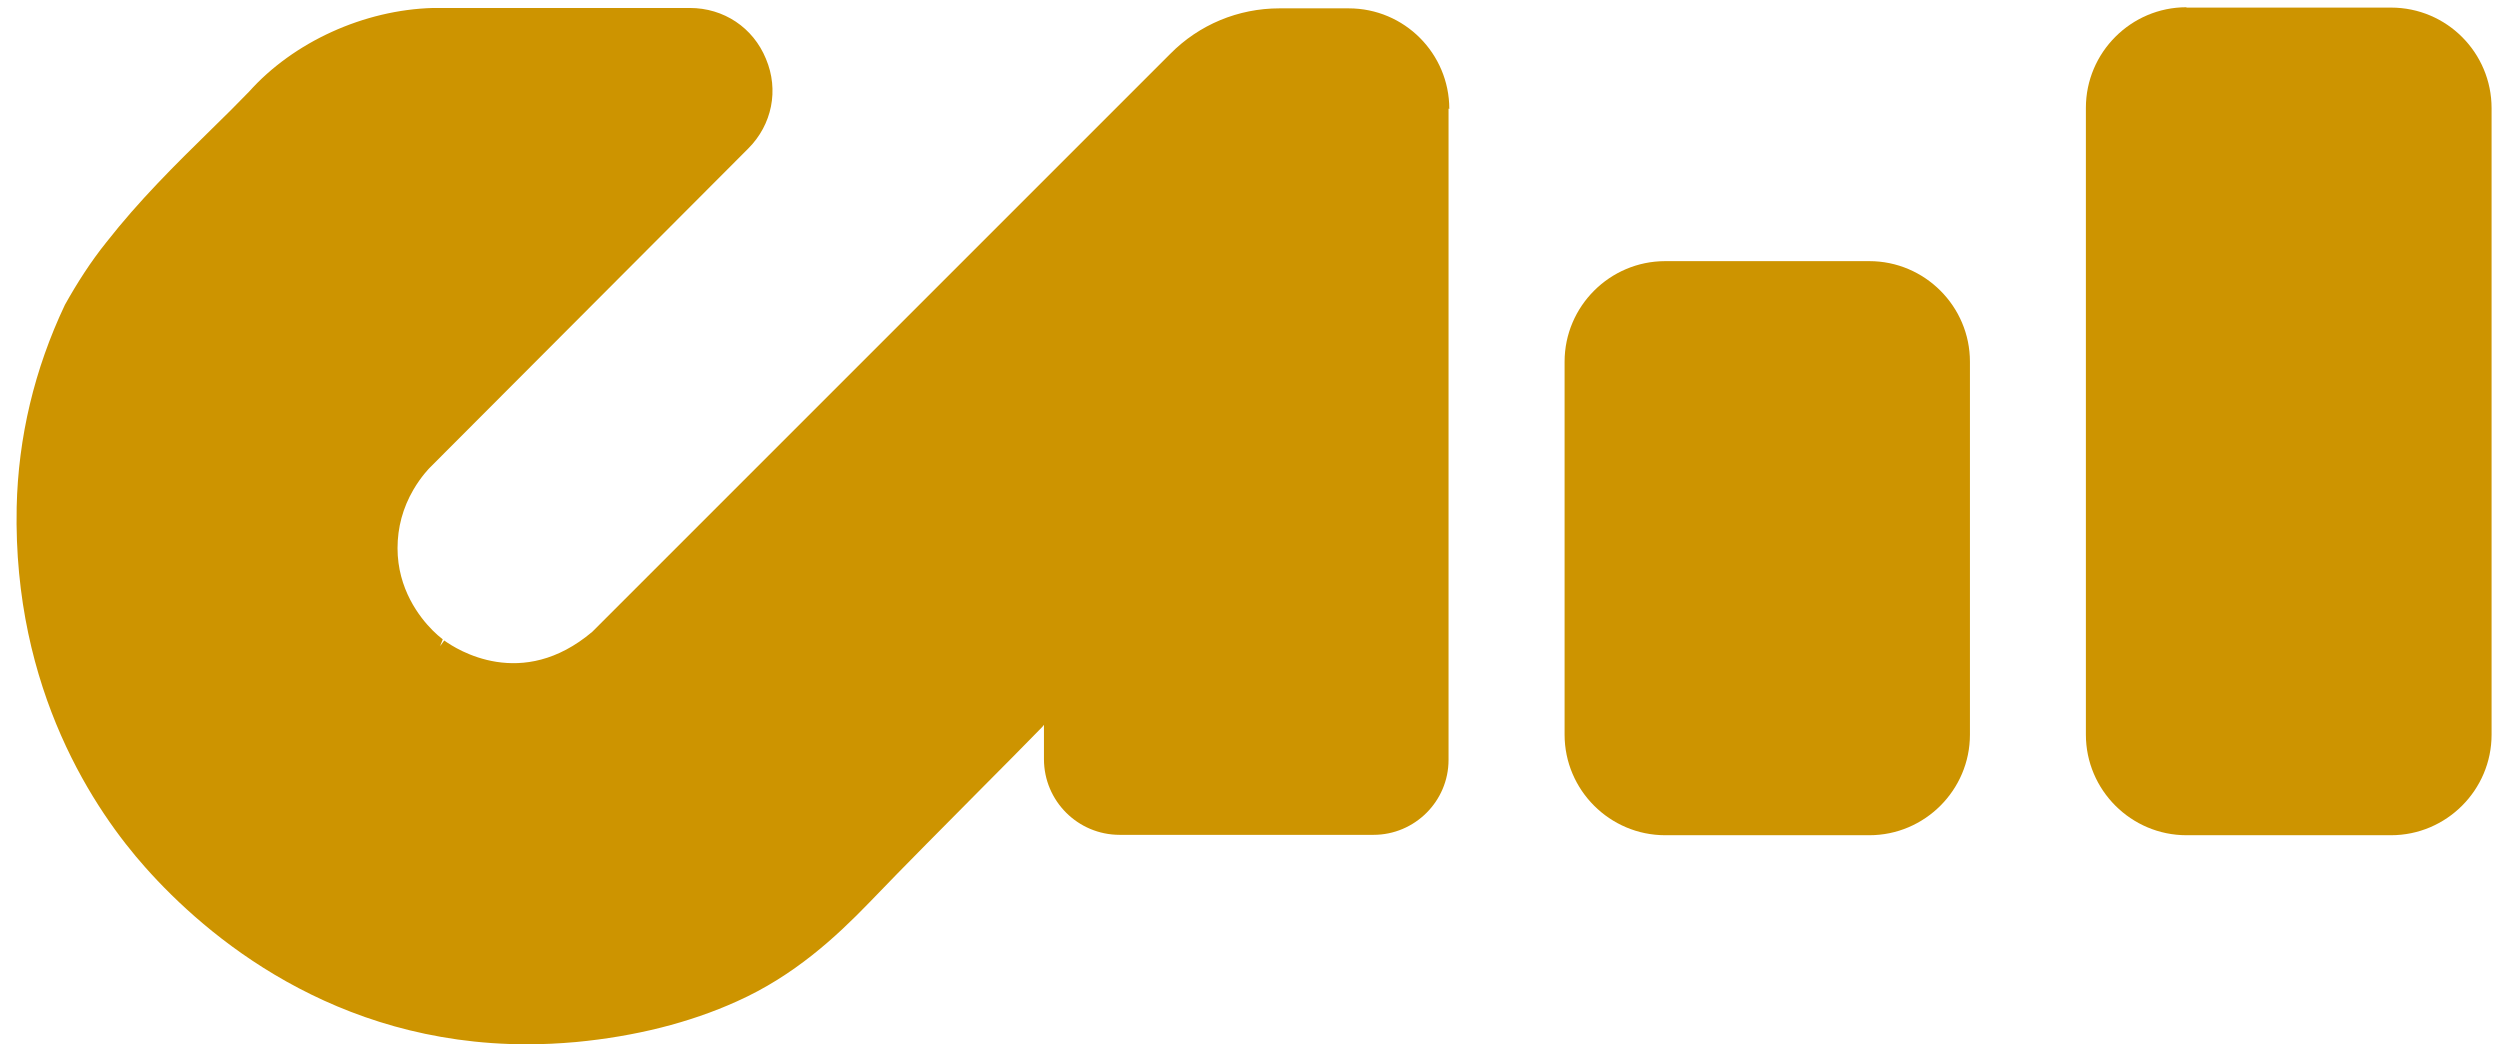 <svg width="79" height="33" viewBox="0 0 79 33" fill="none" xmlns="http://www.w3.org/2000/svg">
<path d="M52.62 8.252H59.072C60.821 8.252 62.25 9.68 62.25 11.43V23.215C62.25 24.965 60.821 26.393 59.072 26.393H52.62C50.87 26.393 49.441 24.965 49.441 23.215V11.43C49.441 9.68 50.87 8.252 52.62 8.252Z" fill="#CD9400"/>
<path d="M69.092 0.24H75.556C77.318 0.24 78.734 1.669 78.734 3.419V23.215C78.734 24.965 77.306 26.393 75.556 26.393H69.092C67.343 26.393 65.914 24.965 65.914 23.215V3.407C65.914 1.657 67.343 0.229 69.092 0.229V0.24Z" fill="#CD9400"/>
<path d="M45.774 3.431V24.012C45.774 25.322 44.702 26.381 43.405 26.381H35.382C34.06 26.381 32.989 25.31 32.989 23.989V22.905L32.93 22.977C32.311 23.608 31.692 24.239 31.061 24.869C29.882 26.06 28.656 27.286 27.466 28.524C26.418 29.607 25.097 30.833 23.287 31.643C21.788 32.321 20.073 32.75 18.205 32.928C17.669 32.976 17.157 33 16.657 33C10.539 33 6.515 29.572 4.599 27.417C3.027 25.655 0.408 21.834 0.527 16.025C0.575 13.823 1.087 11.668 2.051 9.633C2.444 8.93 2.872 8.264 3.36 7.657C4.396 6.335 5.515 5.228 6.705 4.062C7.098 3.681 7.491 3.288 7.872 2.895C9.277 1.324 11.503 0.312 13.681 0.252H21.799C22.871 0.252 23.799 0.871 24.204 1.859C24.621 2.847 24.395 3.943 23.645 4.693L13.574 14.787C13.574 14.787 13.312 15.049 13.062 15.477C12.729 16.049 12.562 16.668 12.562 17.323C12.562 18.608 13.253 19.501 13.669 19.918C13.776 20.025 13.883 20.12 13.991 20.203L13.907 20.418L14.038 20.239C14.431 20.525 16.49 21.846 18.716 19.965L36.977 1.705C37.893 0.776 39.131 0.264 40.429 0.264H42.619C44.381 0.264 45.798 1.693 45.798 3.443L45.774 3.431Z" fill="#CD9400"/>
</svg>
